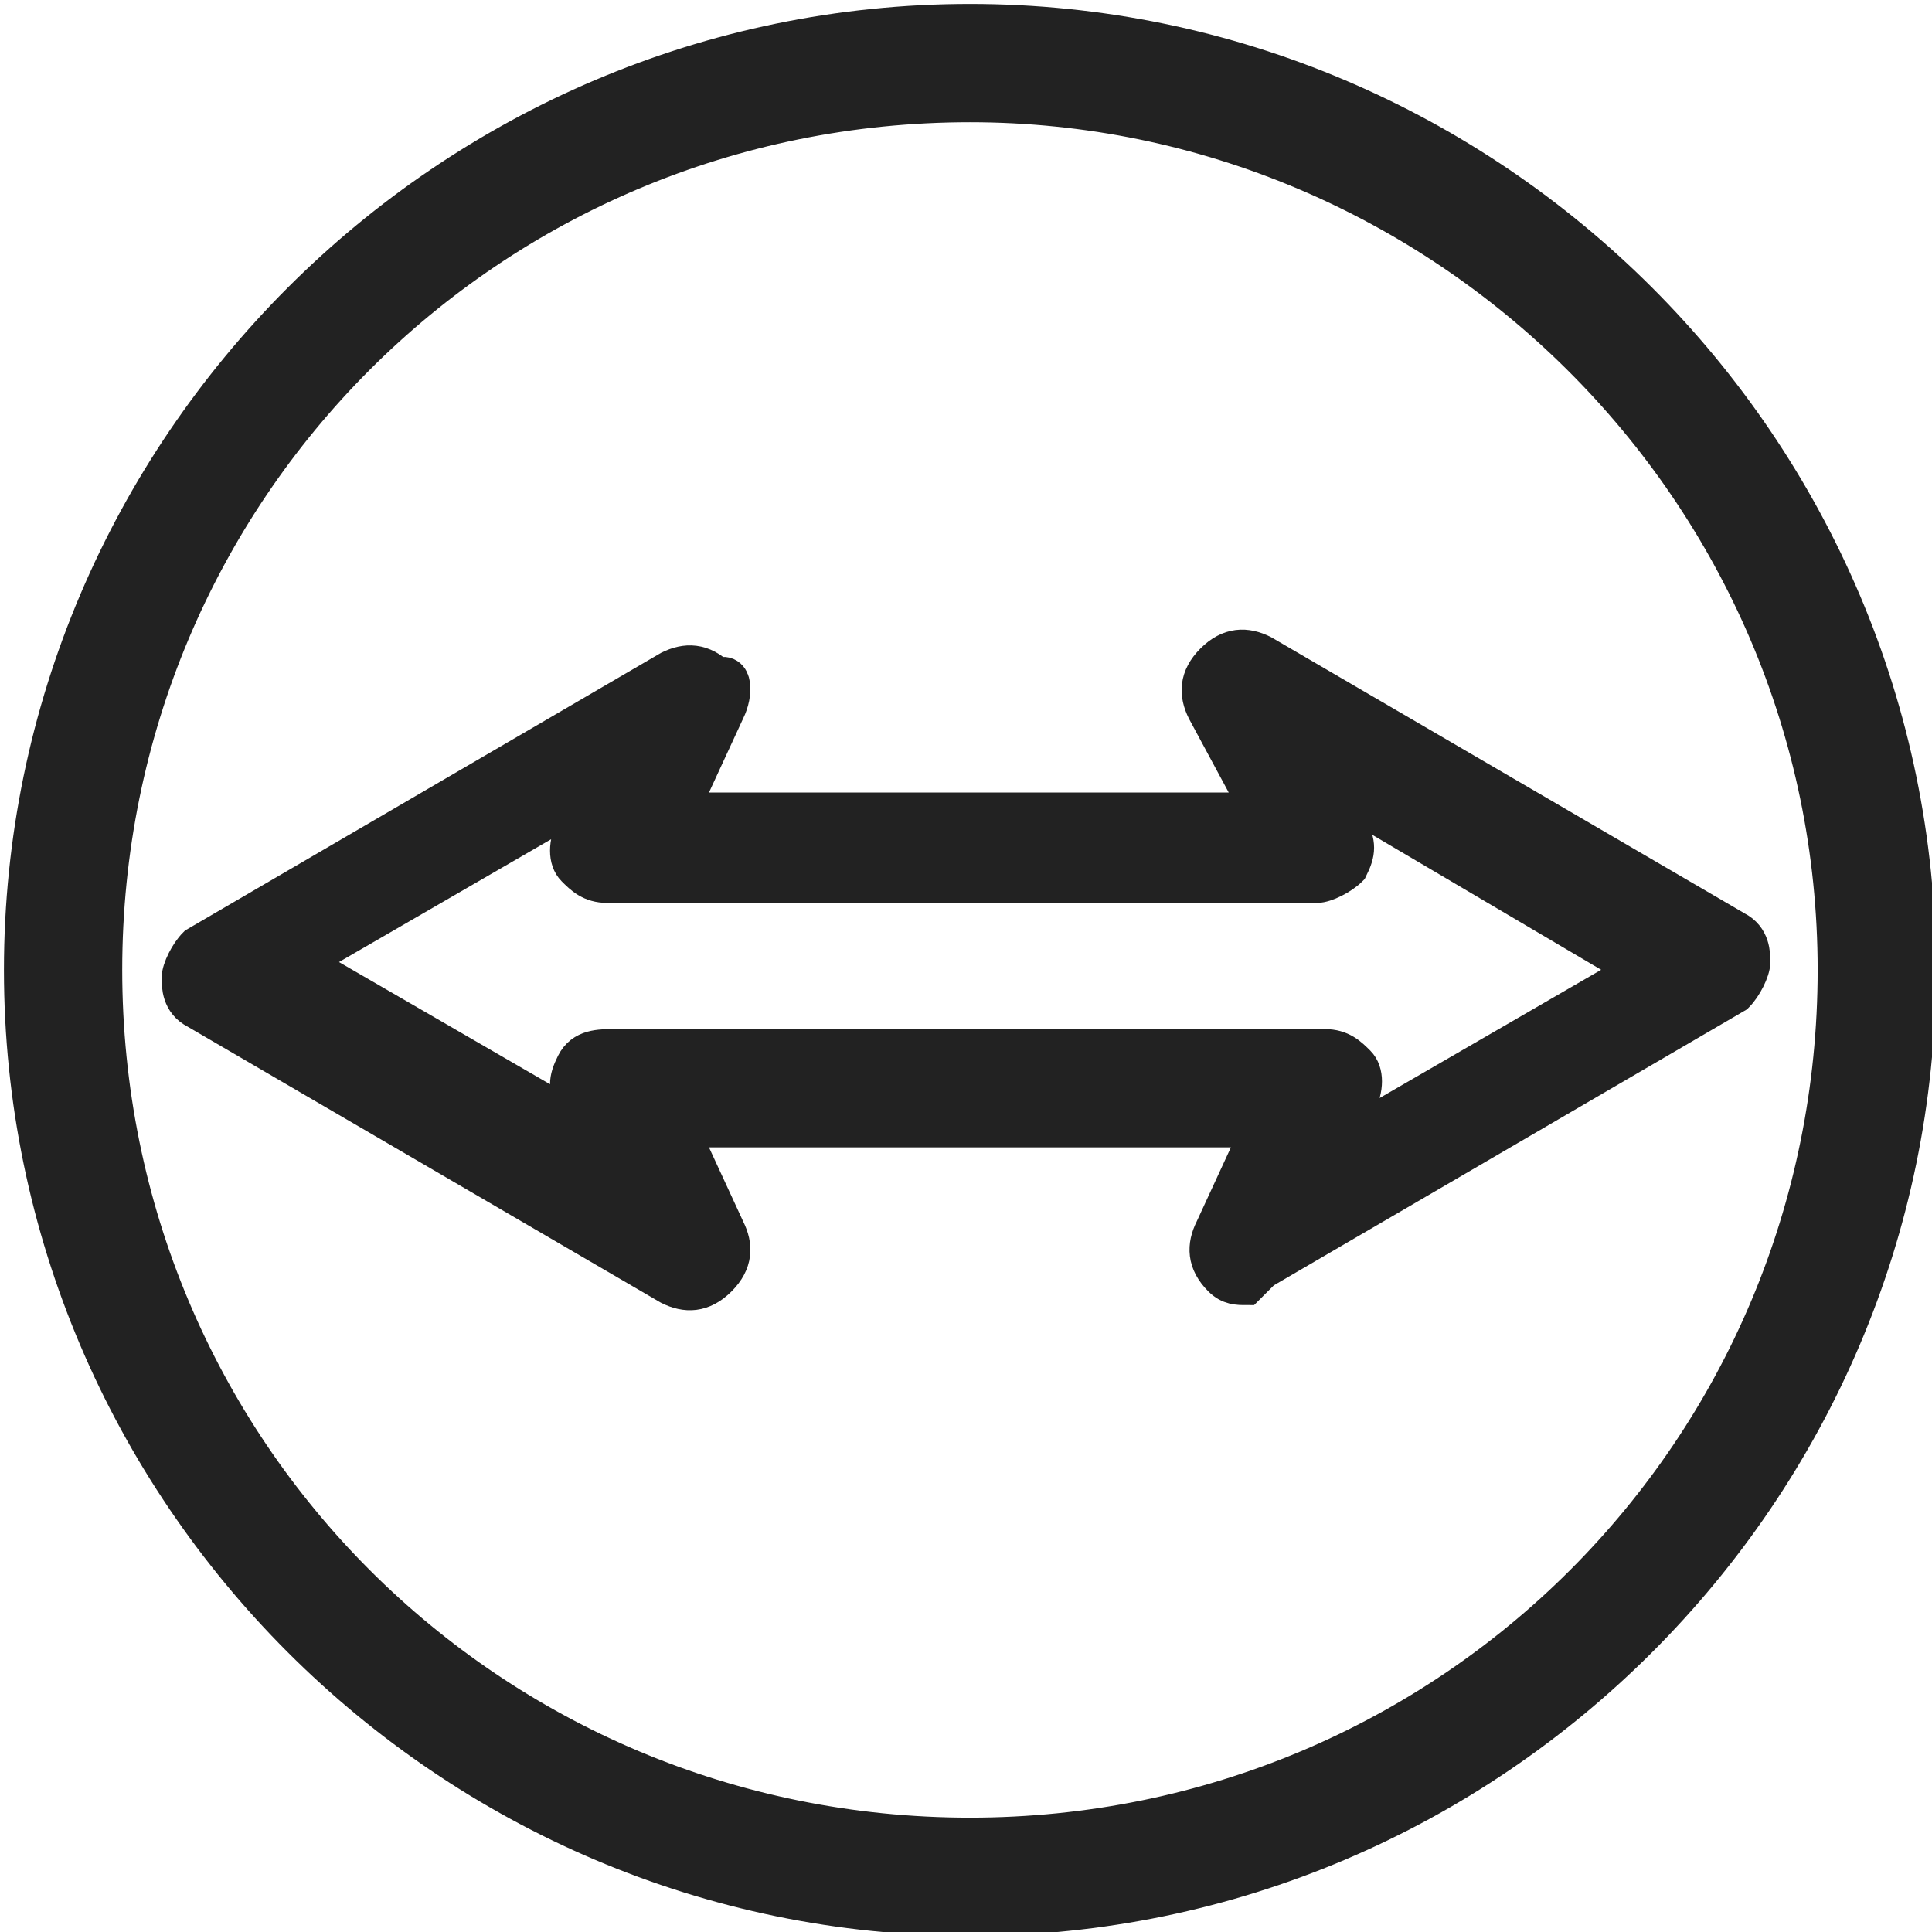 <?xml version="1.0" encoding="utf-8"?>
<!-- Generator: Adobe Illustrator 23.0.3, SVG Export Plug-In . SVG Version: 6.00 Build 0)  -->
<svg version="1.1" id="Layer_1" xmlns="http://www.w3.org/2000/svg" xmlns:xlink="http://www.w3.org/1999/xlink" x="0px" y="0px"
	 viewBox="0 0 24.5 24.5" style="enable-background:new 0 0 24.5 24.5;" xml:space="preserve">
<style type="text/css">
	.st0{fill:#222222;stroke:#222222;stroke-width:0.5;stroke-miterlimit:10;}
</style>
<g>
	<g>
		<path class="st0" d="M12.3,24.3c-6.6,0-12-5.4-12-12s5.4-12,12-12s12,5.4,12,12S18.9,24.3,12.3,24.3z M12.3,1.3
			c-6.1,0-11,4.9-11,11s4.9,11,11,11s11-4.9,11-11S18.3,1.3,12.3,1.3z"/>
	</g>
	<g>
		<path class="st0" d="M15.8,16.3c-0.1,0-0.2,0-0.3-0.1c-0.2-0.2-0.2-0.4-0.1-0.6l0.6-1.3H8.6l0.6,1.3c0.1,0.2,0.1,0.4-0.1,0.6
			c-0.2,0.2-0.4,0.2-0.6,0.1l-6-3.5c-0.2-0.1-0.2-0.3-0.2-0.4s0.1-0.3,0.2-0.4l6-3.5c0.2-0.1,0.4-0.1,0.6,0.1C9.3,8.5,9.3,8.8,9.2,9
			l-0.6,1.3h7.4L15.3,9c-0.1-0.2-0.1-0.4,0.1-0.6c0.2-0.2,0.4-0.2,0.6-0.1l6,3.5c0.2,0.1,0.2,0.3,0.2,0.4s-0.1,0.3-0.2,0.4l-6,3.5
			C15.9,16.2,15.8,16.3,15.8,16.3z M7.8,13.3h9c0.2,0,0.3,0.1,0.4,0.2c0.1,0.1,0.1,0.3,0,0.5l-0.2,0.5l3.8-2.2L16.9,10l0.2,0.5
			c0.1,0.2,0.1,0.3,0,0.5c-0.1,0.1-0.3,0.2-0.4,0.2h-9c-0.2,0-0.3-0.1-0.4-0.2c-0.1-0.1-0.1-0.3,0-0.5L7.6,10l-3.8,2.2l3.8,2.2
			L7.3,14c-0.1-0.2-0.1-0.3,0-0.5C7.4,13.3,7.6,13.3,7.8,13.3z"/>
	</g>
</g>
</svg>
